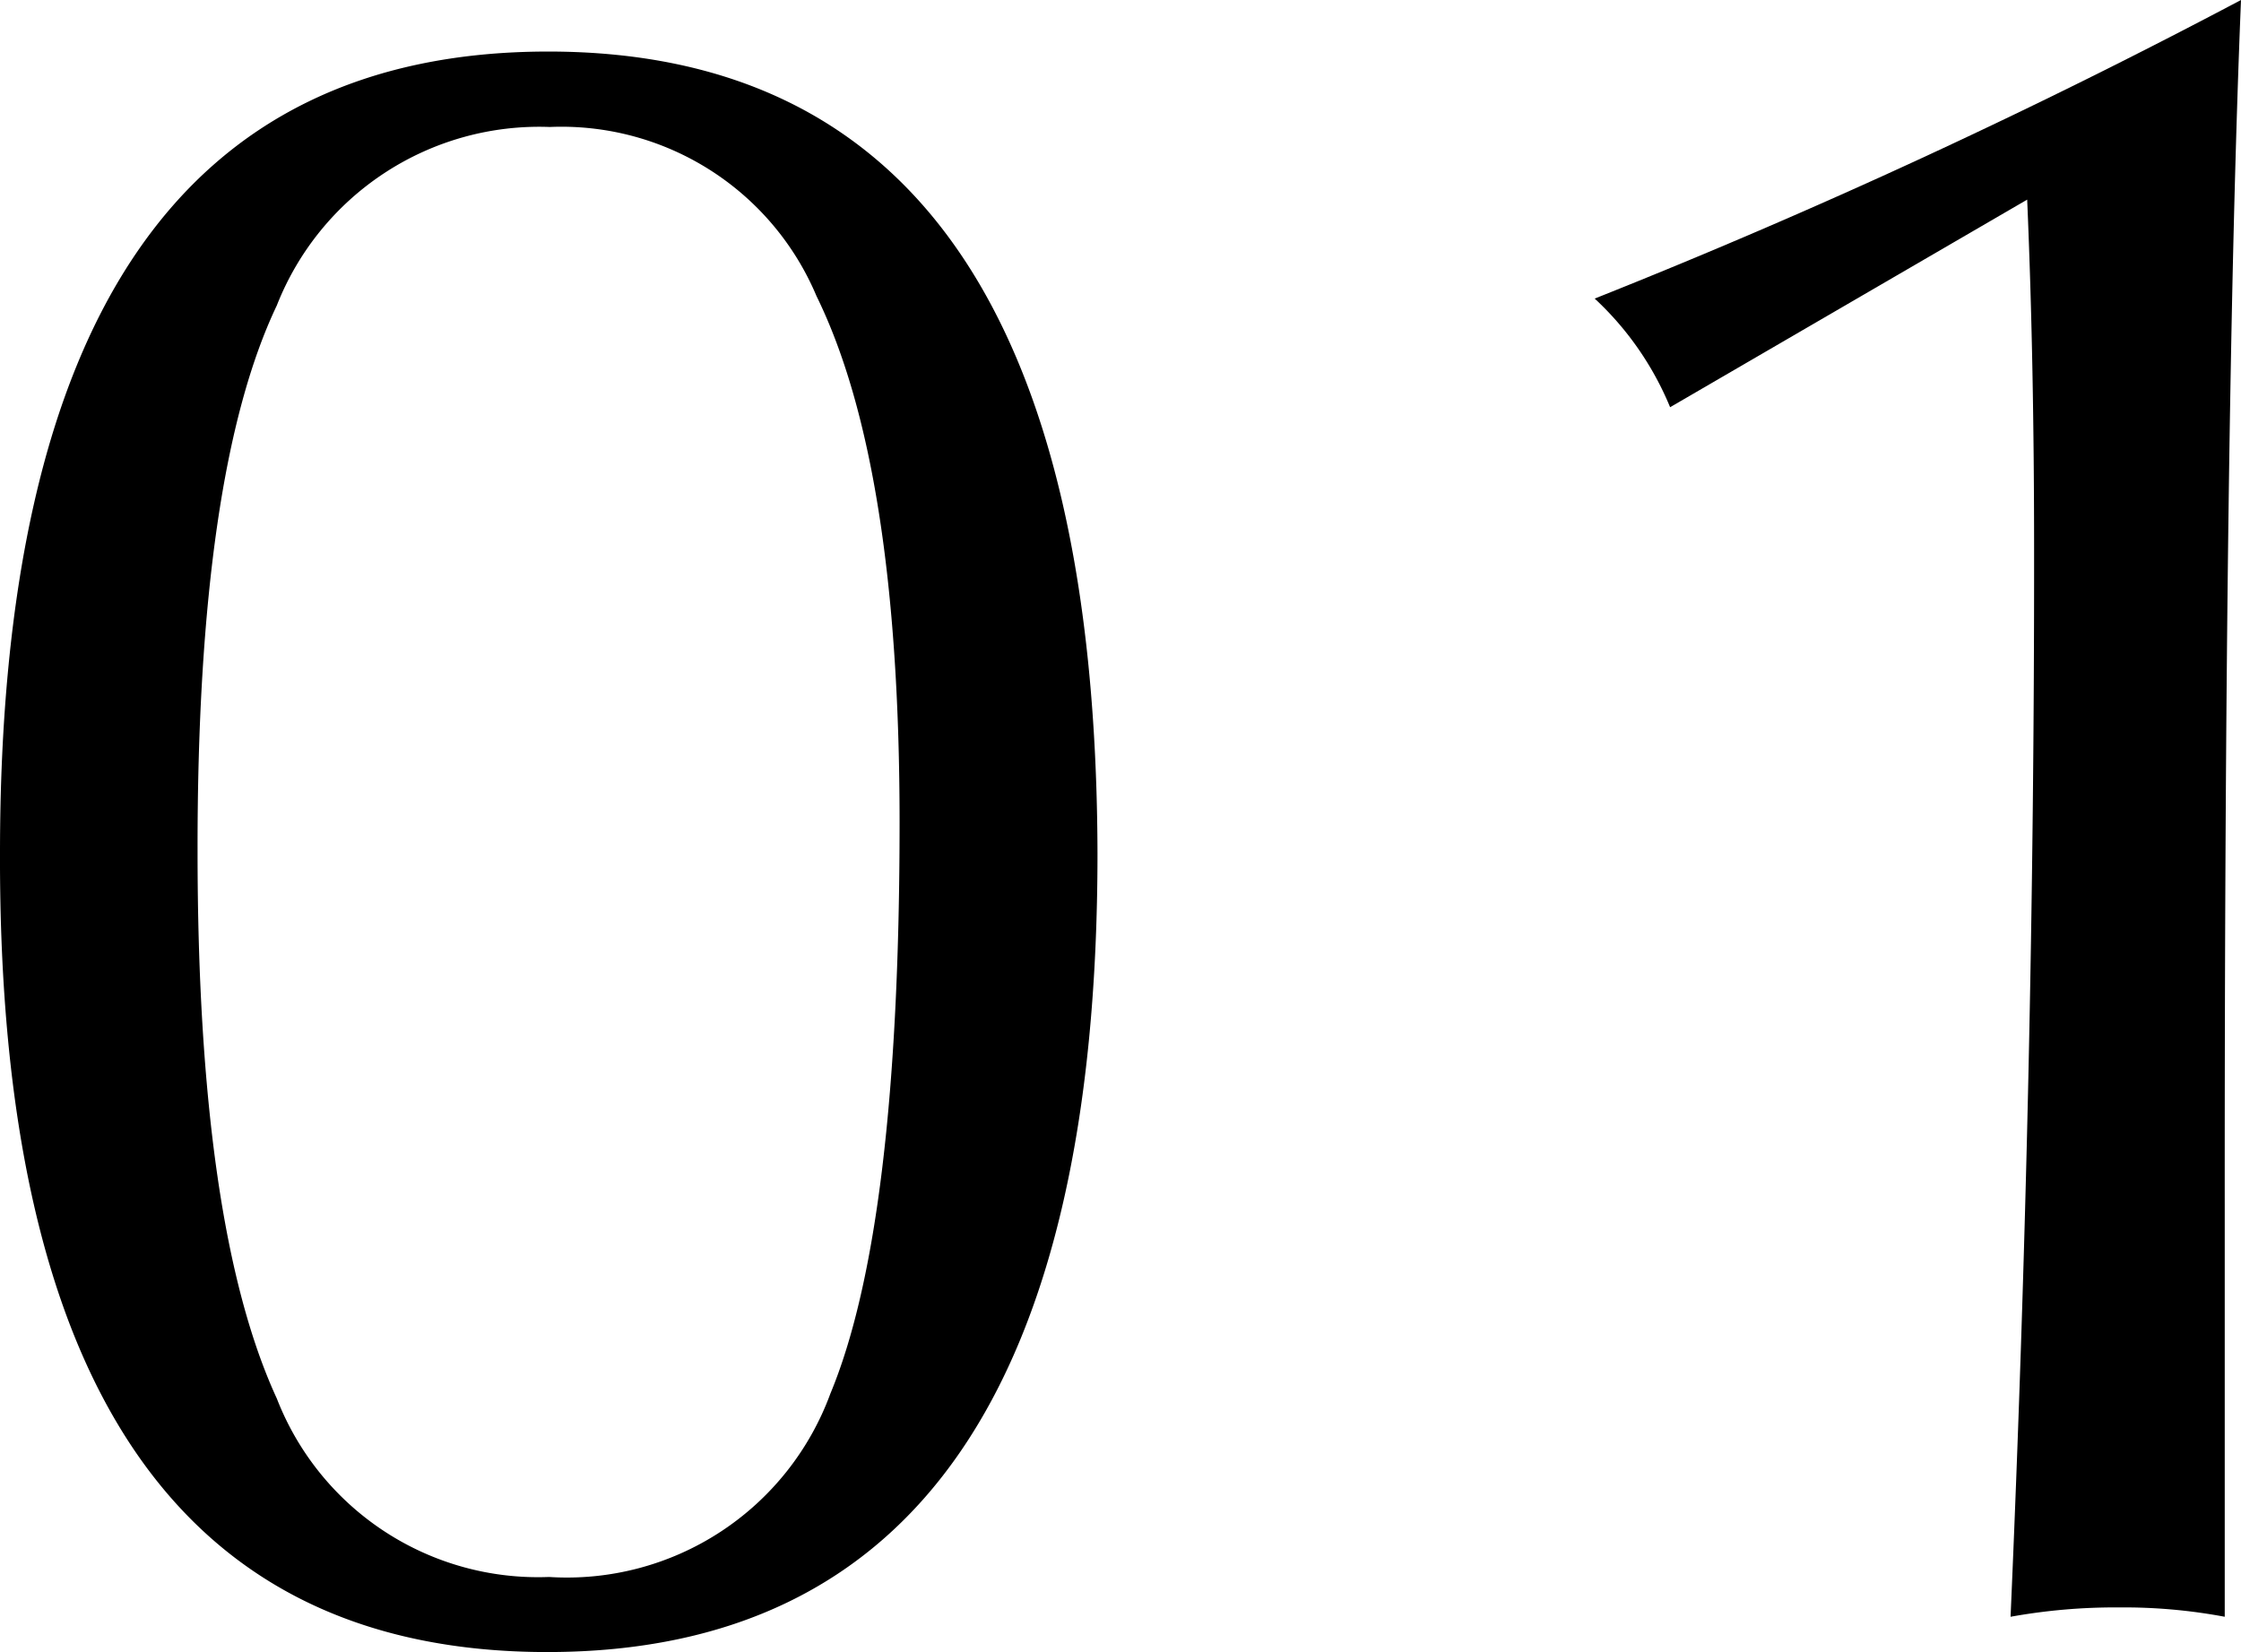 <svg xmlns="http://www.w3.org/2000/svg" viewBox="0 0 64.77 47.75"><g id="レイヤー_2" data-name="レイヤー 2"><g id="レイヤー_2-2" data-name="レイヤー 2"><path d="M0,24.66Q0,1.5,15.83,1.49T31.72,24.66q0,23.08-15.89,23.09T0,24.66Zm5.71-.07Q5.71,35.45,8,40.42a8.1,8.1,0,0,0,7.87,5.16A8.11,8.11,0,0,0,24,40.28q2-4.81,2-16.51Q26,13.45,23.6,8.56a8,8,0,0,0-7.71-4.89A8.15,8.15,0,0,0,8,8.83Q5.7,13.66,5.71,24.59Z"/><path d="M58.11,46.73q.69-15.82.68-30.84c0-3.48-.06-6.86-.2-10.12l-10.32,6a8.91,8.91,0,0,0-2.18-3.14A190.28,190.28,0,0,0,64.77,0q-.48,11.7-.47,35V46.73a15.83,15.83,0,0,0-3.06-.27A17,17,0,0,0,58.11,46.73Z"/></g></g></svg>